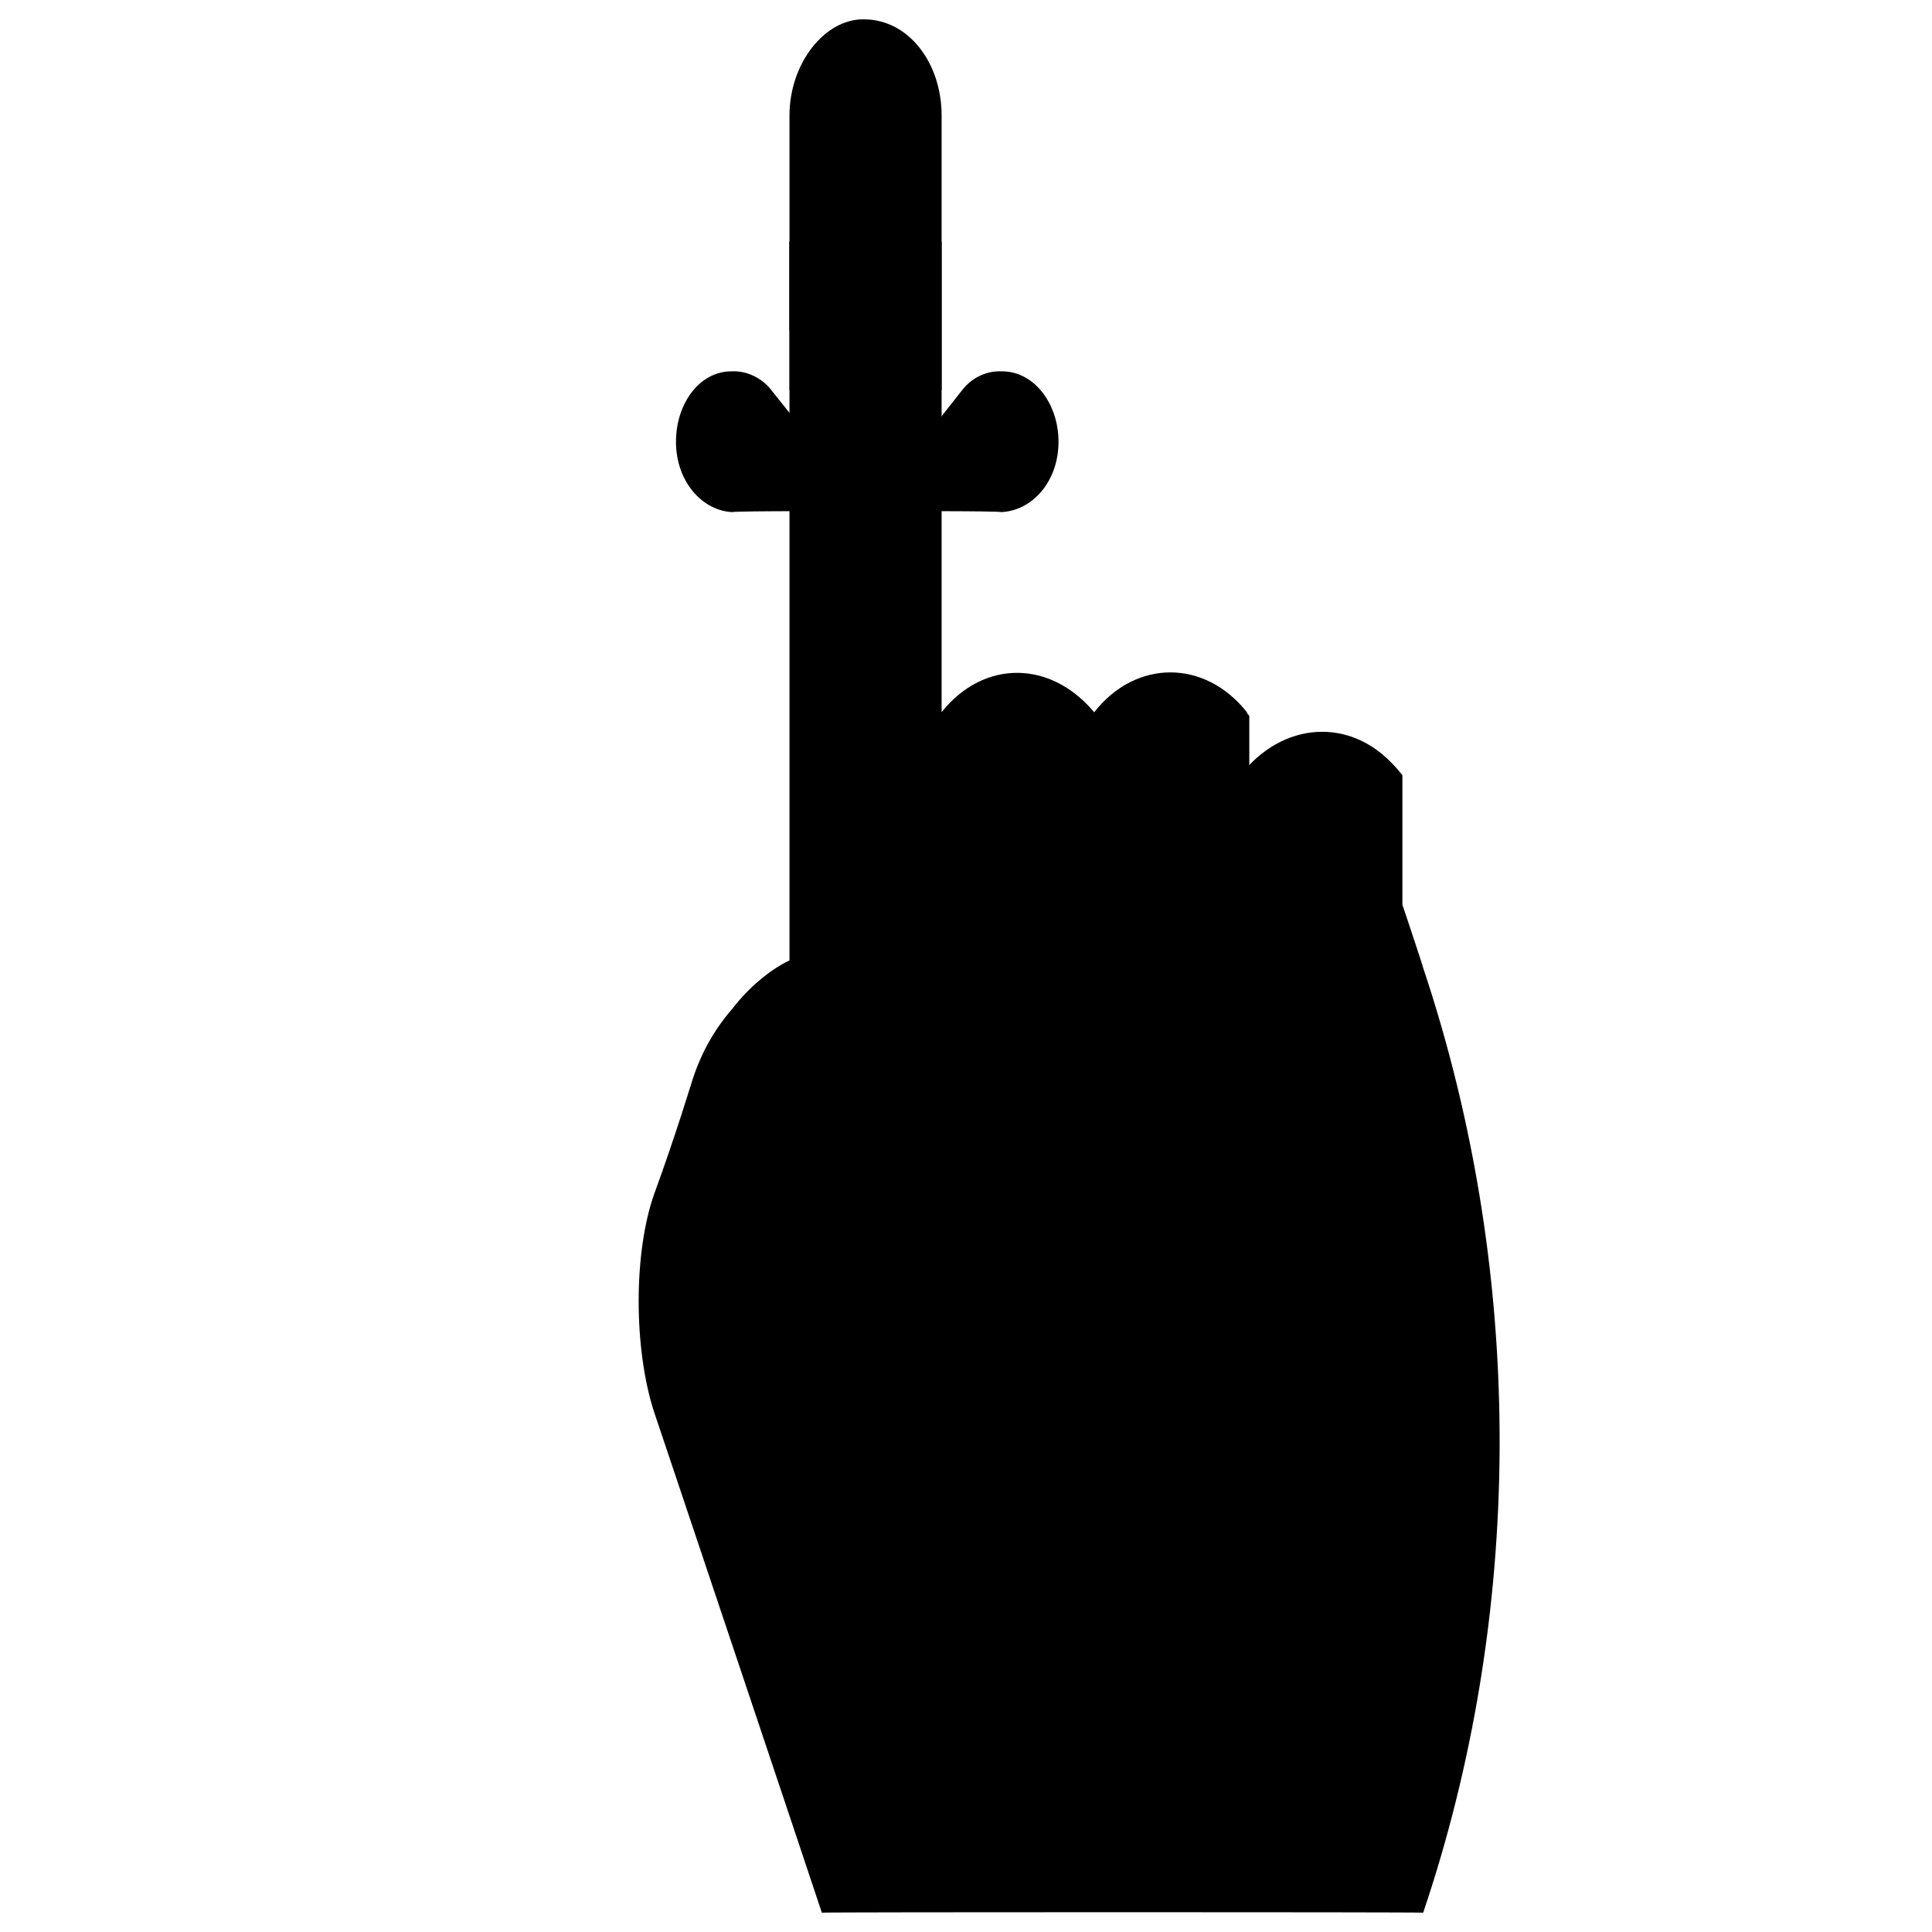 <svg xmlns="http://www.w3.org/2000/svg" version="1.1" xmlns:xlink="http://www.w3.org/1999/xlink" width="100%" height="100%" id="svgWorkerArea" viewBox="0 0 400 400" xmlns:artdraw="https://artdraw.muisca.co" style="background: white;"><defs id="defsdoc"><pattern id="patternBool" x="0" y="0" width="10" height="10" patternUnits="userSpaceOnUse" patternTransform="rotate(35)"><circle cx="5" cy="5" r="4" style="stroke: none;fill: #ff000070;"></circle></pattern></defs><g id="fileImp-525857951" class="cosito"><path id="pathImp-406190213" class="grouped" d="M221.553 345.37C45.653-17.633 45.653-17.633 221.553 345.37 221.553 345.267 221.553 345.267 221.553 345.37M289.653 159.726C289.653 159.467 289.653 241.667 289.653 241.808 289.653 252.367 282.853 261.667 273.453 261.754 264.953 261.667 257.453 253.267 257.453 241.808 257.453 241.667 257.453 159.467 257.453 159.726 257.453 159.467 257.453 159.467 257.453 159.726 266.653 148.767 280.953 148.767 289.653 159.726 289.653 159.467 289.653 159.467 289.653 159.726M226.553 267.123C226.553 266.867 226.553 233.967 226.553 234.137 226.553 233.967 226.553 233.967 226.553 234.137 226.553 233.967 194.953 233.967 194.953 234.137 194.953 233.967 194.953 266.867 194.953 267.123 194.953 277.667 201.753 286.167 211.153 286.301 219.653 286.167 226.553 277.667 226.553 267.123 226.553 266.867 226.553 266.867 226.553 267.123 226.553 266.867 226.553 266.867 226.553 267.123M194.953 195.014C194.953 194.867 226.553 194.867 226.553 195.014 226.553 194.867 226.553 147.967 226.553 148.219 217.953 137.267 203.653 137.267 194.953 148.219 194.953 147.967 194.953 147.967 194.953 148.219 194.953 147.967 194.953 194.867 194.953 195.014 194.953 194.867 194.953 194.867 194.953 195.014"></path><path id="pathImp-867109598" class="grouped" d="M226.553 234.137C235.153 233.967 242.653 225.467 242.653 214.192 242.653 203.367 235.753 193.967 226.553 194.247 226.553 193.967 226.553 147.267 226.553 147.452 235.153 136.467 249.453 136.467 258.153 147.452 258.153 147.267 258.153 266.167 258.153 266.356 258.153 276.967 251.253 286.167 242.053 286.301 233.253 286.167 225.753 277.667 225.753 266.356 225.753 266.167 226.553 233.967 226.553 234.137 226.553 233.967 226.553 233.967 226.553 234.137 226.553 233.967 226.553 233.967 226.553 234.137"></path><path id="pathImp-819405605" class="grouped" d="M163.453 198.849C163.453 198.767 163.953 198.767 163.453 198.849 168.953 195.667 173.753 193.967 178.753 194.247 178.753 193.967 226.553 193.967 226.553 194.247 235.153 193.967 242.653 202.467 242.653 214.192 242.653 224.767 235.753 233.267 226.553 234.137 226.553 233.967 226.553 233.967 226.553 234.137 226.553 233.967 178.753 233.967 178.753 234.137 178.753 233.967 226.553 233.967 226.553 234.137 235.153 233.967 242.653 225.467 242.653 214.192 242.653 203.367 235.753 193.967 226.553 194.247 226.553 193.967 226.553 193.967 226.553 194.247 226.553 193.967 178.753 193.967 178.753 194.247 173.253 193.967 168.453 195.667 163.453 198.849 163.953 198.767 163.953 198.767 163.453 198.849 163.453 198.767 163.453 198.767 163.453 198.849"></path><path id="pathImp-353729765" class="grouped" d="M194.953 147.452C194.953 147.267 194.953 23.667 194.953 23.945 194.953 13.067 188.153 3.967 178.753 4 170.753 3.967 163.453 13.067 163.453 23.945 163.453 23.667 163.453 198.767 163.453 198.849 159.153 200.867 154.653 204.867 151.653 208.822 151.653 208.667 151.653 208.667 151.653 208.822 147.753 213.267 144.753 218.667 142.953 224.931 142.953 224.767 139.953 234.867 135.453 247.178 131.153 259.267 131.153 279.267 135.453 292.438 135.453 292.367 170.153 395.867 170.153 396 170.153 395.867 294.653 395.867 294.653 396 315.153 335.367 316.353 265.367 294.653 200.384 294.653 200.167 294.653 200.167 294.653 200.384 294.653 200.167 290.353 187.267 290.353 187.343 290.353 187.267 290.353 160.267 290.353 160.493 287.153 156.467 282.853 153.467 278.453 152.822 271.653 151.167 263.653 153.467 258.653 160.493 258.653 160.267 258.653 160.267 258.653 160.493 258.653 160.267 258.653 147.967 258.653 148.219 250.053 137.267 235.753 137.267 227.153 148.219 217.953 136.467 203.653 136.467 194.953 147.452 194.953 147.267 194.953 147.267 194.953 147.452 194.953 147.267 194.953 147.267 194.953 147.452"></path><path id="pathImp-386767018" class="grouped" d="M163.453 50.027C163.453 49.967 194.953 49.967 194.953 50.027 194.953 49.967 194.953 80.667 194.953 80.712 194.953 80.667 163.453 80.667 163.453 80.712 163.453 80.667 163.453 49.967 163.453 50.027"></path><path id="pathImp-628539991" class="grouped" d="M163.453 68.439C163.453 68.267 163.453 49.967 163.453 50.027 163.453 49.967 194.953 49.967 194.953 50.027 194.953 49.967 163.453 68.267 163.453 68.439M179.553 106.028C179.553 105.767 207.253 105.767 207.253 106.028 213.653 105.767 219.153 99.767 219.153 91.452 219.153 91.267 219.153 91.267 219.153 91.452 219.153 83.667 214.153 76.767 207.253 76.877 207.253 76.767 207.253 76.767 207.253 76.877 204.153 76.767 201.153 78.267 199.253 80.712 199.253 80.667 179.553 105.767 179.553 106.028 179.553 105.767 179.553 105.767 179.553 106.028M179.553 106.028C179.553 105.767 151.653 105.767 151.653 106.028 145.453 105.767 139.953 99.767 139.953 91.452 139.953 91.267 139.953 91.267 139.953 91.452 139.953 83.667 144.753 76.767 151.653 76.877 151.653 76.767 151.653 76.767 151.653 76.877 154.653 76.767 157.753 78.267 159.653 80.712 159.653 80.667 179.553 105.767 179.553 106.028 179.553 105.767 179.553 105.767 179.553 106.028"></path><path id="pathImp-922781966" class="grouped" d="M186.253 142.849C186.253 142.767 179.553 105.767 179.553 106.028 179.553 105.767 172.653 142.767 172.653 142.849 172.653 142.767 179.553 105.767 179.553 106.028 179.553 105.767 186.253 142.767 186.253 142.849"></path></g></svg>